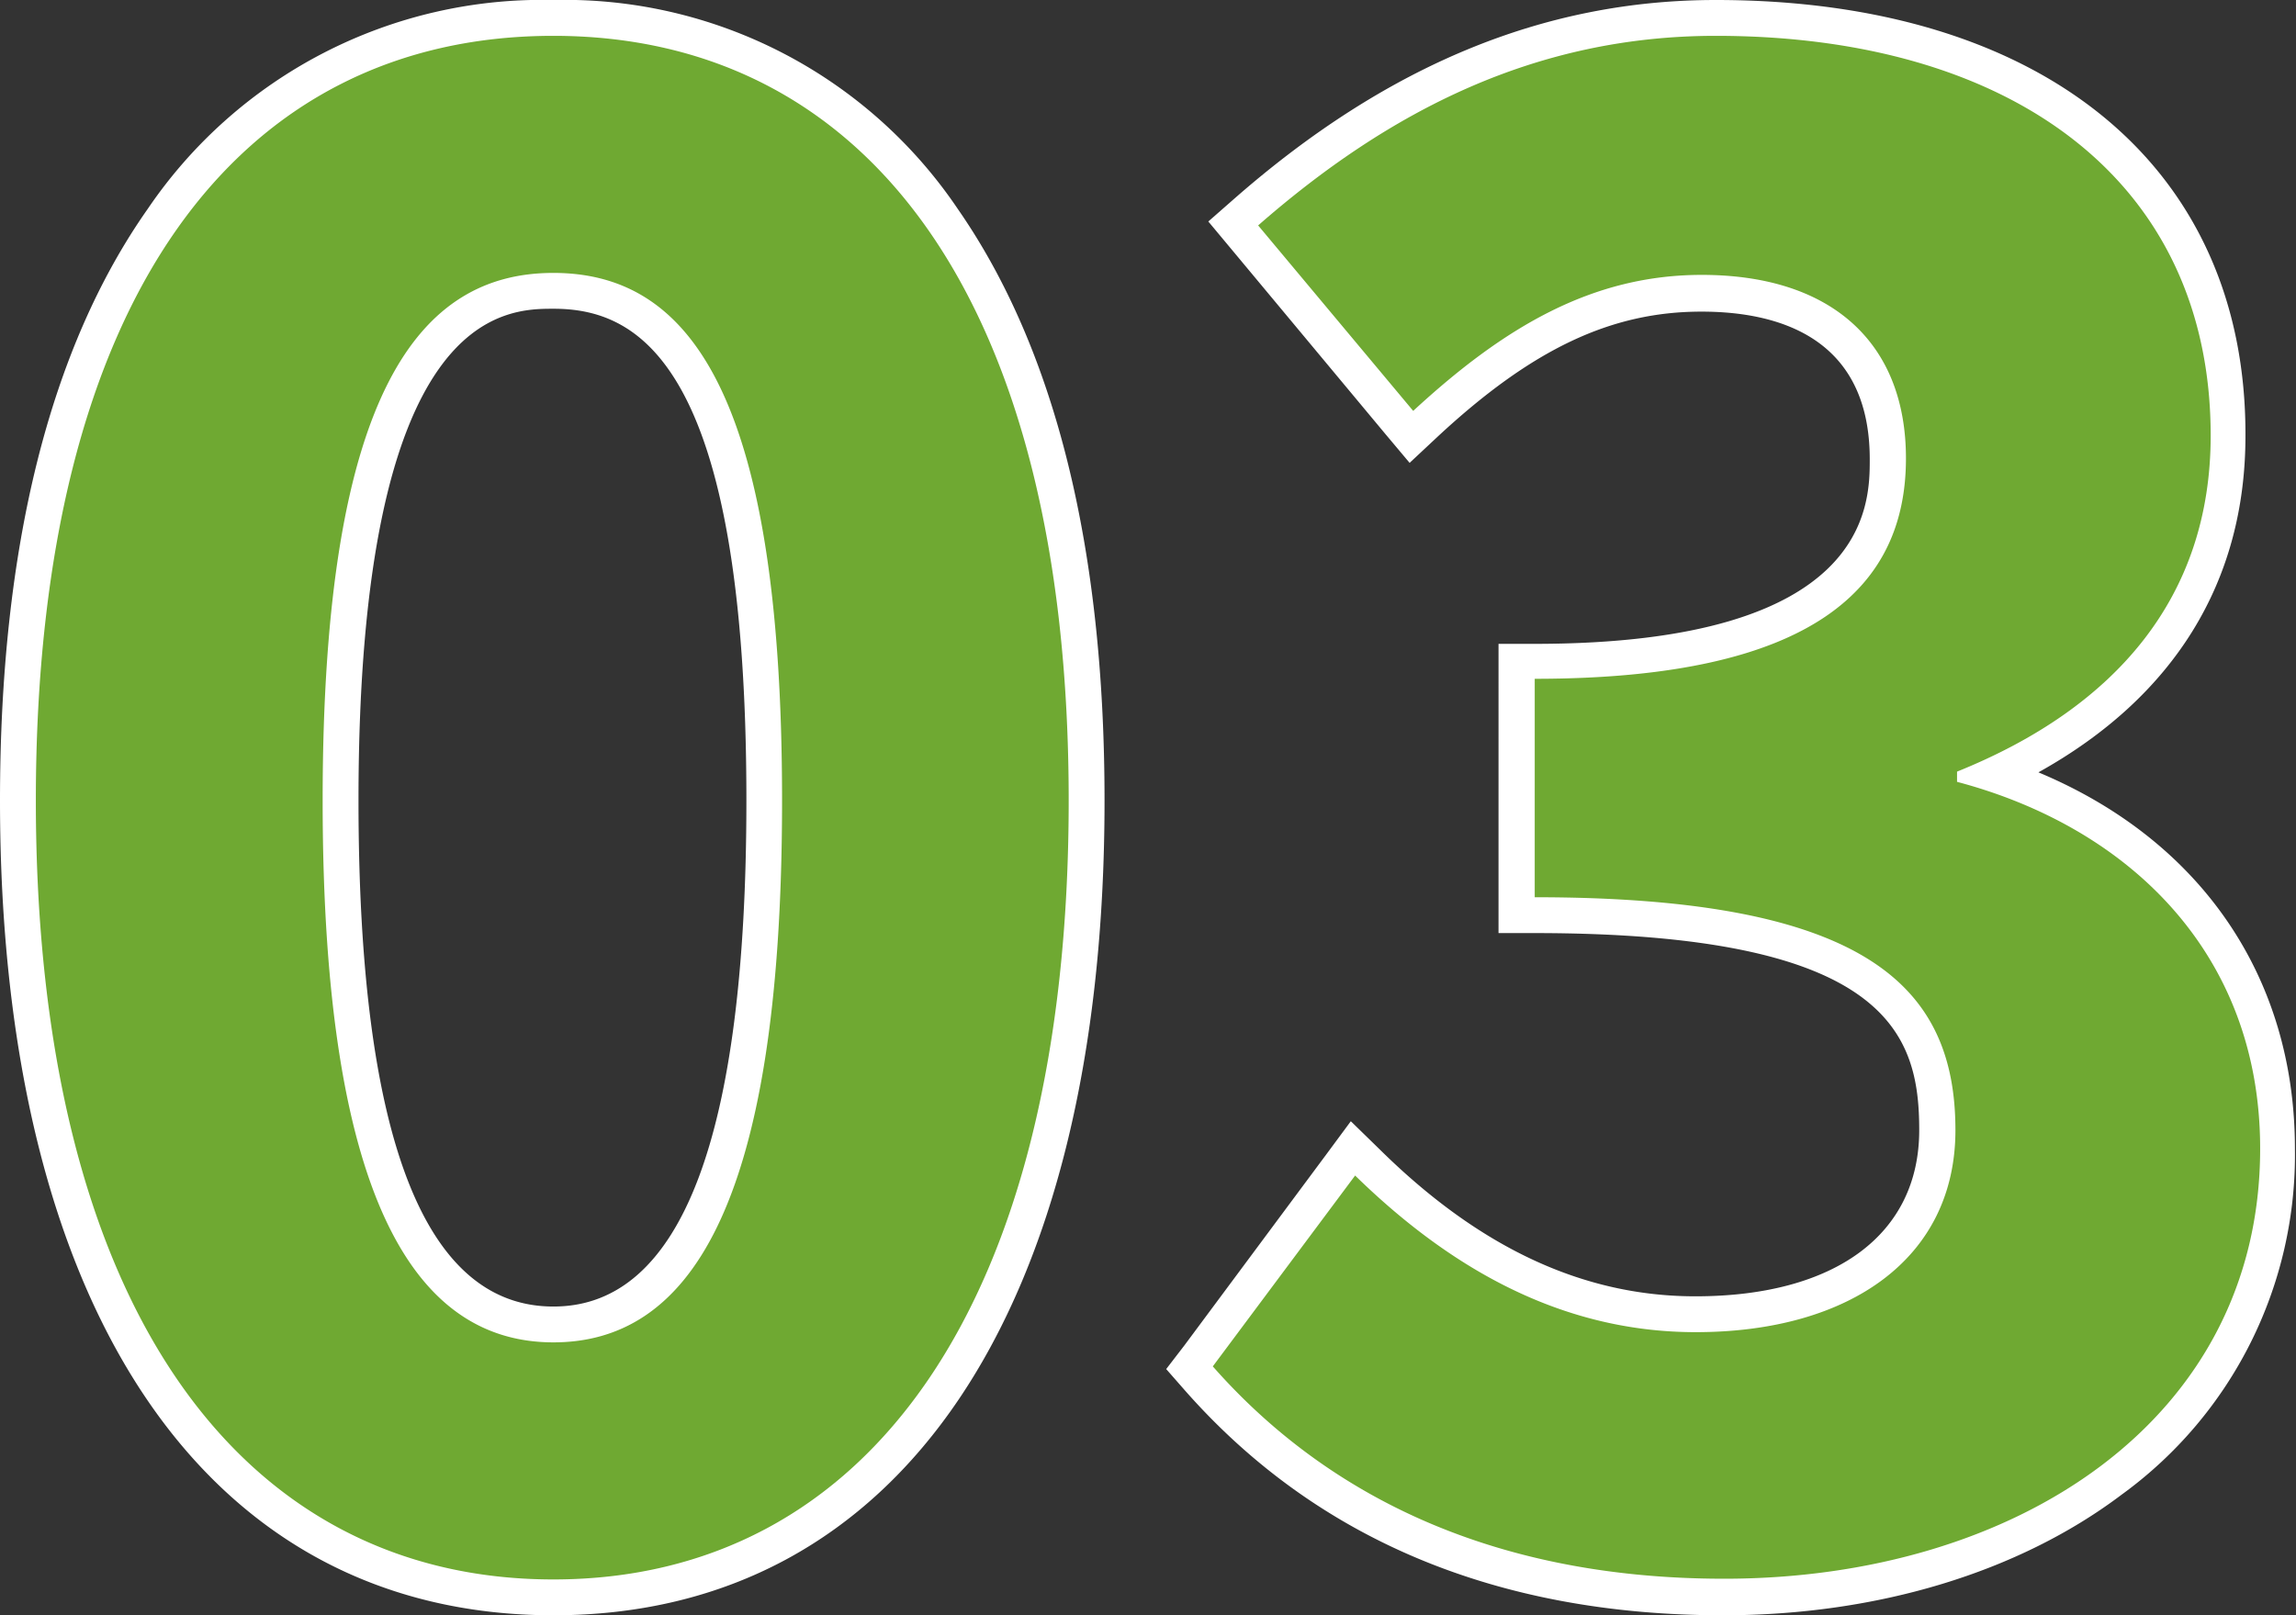 <svg xmlns="http://www.w3.org/2000/svg" viewBox="0 0 128.09 90.14"><rect x="0" y="0" width="128.09" height="90.14" fill="#333333" stroke="none"/><defs><style>.cls-1{fill:#6fa932;}.cls-2{fill:#fff;}</style></defs><g id="レイヤー_2" data-name="レイヤー 2"><g id="テキスト"><path class="cls-1" d="M30.87,89.14C12.17,89.14,1,72.51,1,44.67,1,17.32,12.17,1,30.87,1S60.62,17.32,60.62,44.67C60.62,72.51,49.5,89.14,30.87,89.14Zm0-72.91C25.77,16.23,19,19.17,19,44.67c0,19.68,3.88,29.24,11.88,29.24s11.76-9.56,11.76-29.24C42.63,19.17,35.92,16.23,30.87,16.23Z"/><path class="cls-2" d="M30.87,2C48.35,2,59.62,16.72,59.62,44.67c0,28.17-11.27,43.47-28.75,43.47S2,72.84,2,44.67,13.39,2,30.87,2m0,72.91c7.36,0,12.76-7.13,12.76-30.24s-5.4-29.44-12.76-29.44S18,21.67,18,44.67s5.52,30.24,12.88,30.24M30.87,0A26.59,26.59,0,0,0,8.24,11.66C2.77,19.44,0,30.55,0,44.67,0,73.14,11.54,90.14,30.87,90.14s30.75-17,30.75-45.47c0-14.09-2.75-25.18-8.18-33A26.46,26.46,0,0,0,30.87,0Zm0,72.91C23.65,72.91,20,63.41,20,44.67c0-27.44,8.19-27.44,10.88-27.44,4.62,0,10.76,2.84,10.76,27.44,0,18.74-3.62,28.24-10.76,28.24Z"/><path class="cls-1" d="M96.19,89.14C83.89,89.14,74,85,66.91,77l-.53-.6,9.1-12.27.82.8c5.82,5.69,11.8,8.46,18.28,8.46,8.32,0,13.49-3.94,13.49-10.27s-2.73-12-22.47-12h-1V36.88h1c13.26,0,19.71-3.7,19.71-11.3,0-6-3.69-9.24-10.39-9.24-5.3,0-9.91,2.19-15.42,7.32l-.77.72L68.8,12.47l.74-.64C77.86,4.54,86.43,1,95.72,1c17.65,0,28.61,8.93,28.61,23.31,0,8.42-4.5,14.93-13,18.91,9.92,3.31,15.78,11,15.78,20.88C127.09,78.84,114.38,89.14,96.19,89.14Z"/><path class="cls-2" d="M95.72,2c16.45,0,27.61,8.05,27.61,22.31,0,9-5.29,15.18-14.15,18.75v.57c9.55,2.53,16.91,9.55,16.91,20.47,0,15.18-13.69,24-29.9,24-13.46,0-22.55-5.06-28.53-11.85L75.6,65.6c5.06,4.94,11.27,8.74,19,8.74,8.62,0,14.49-4.14,14.49-11.27,0-8-4.95-13-23.47-13V37.88c15.65,0,20.71-5.17,20.71-12.3,0-6.44-4.14-10.24-11.39-10.24-6.09,0-11,2.88-16.1,7.59L70.19,12.58C77.55,6.14,85.72,2,95.72,2m0-2C86.18,0,77.39,3.62,68.88,11.07l-1.47,1.29,1.25,1.5,8.62,10.35,1.36,1.62,1.54-1.44c5.31-4.94,9.72-7,14.74-7,4.28,0,9.39,1.43,9.39,8.24,0,2.54,0,10.3-18.71,10.3h-2V52.07h2c19.81,0,21.47,5.68,21.47,11,0,5.8-4.67,9.27-12.49,9.27-6.21,0-12-2.67-17.58-8.17l-1.64-1.6L74,64.41,66.06,75.1l-1,1.3,1.07,1.22c7.33,8.31,17.43,12.52,30,12.52,8.58,0,16.48-2.39,22.23-6.73a23.42,23.42,0,0,0,9.67-19.31c0-9.6-5.27-17.22-14.31-21,7.57-4.21,11.55-10.63,11.55-18.77C125.33,9.32,114,0,95.72,0Z"/></g></g></svg>
